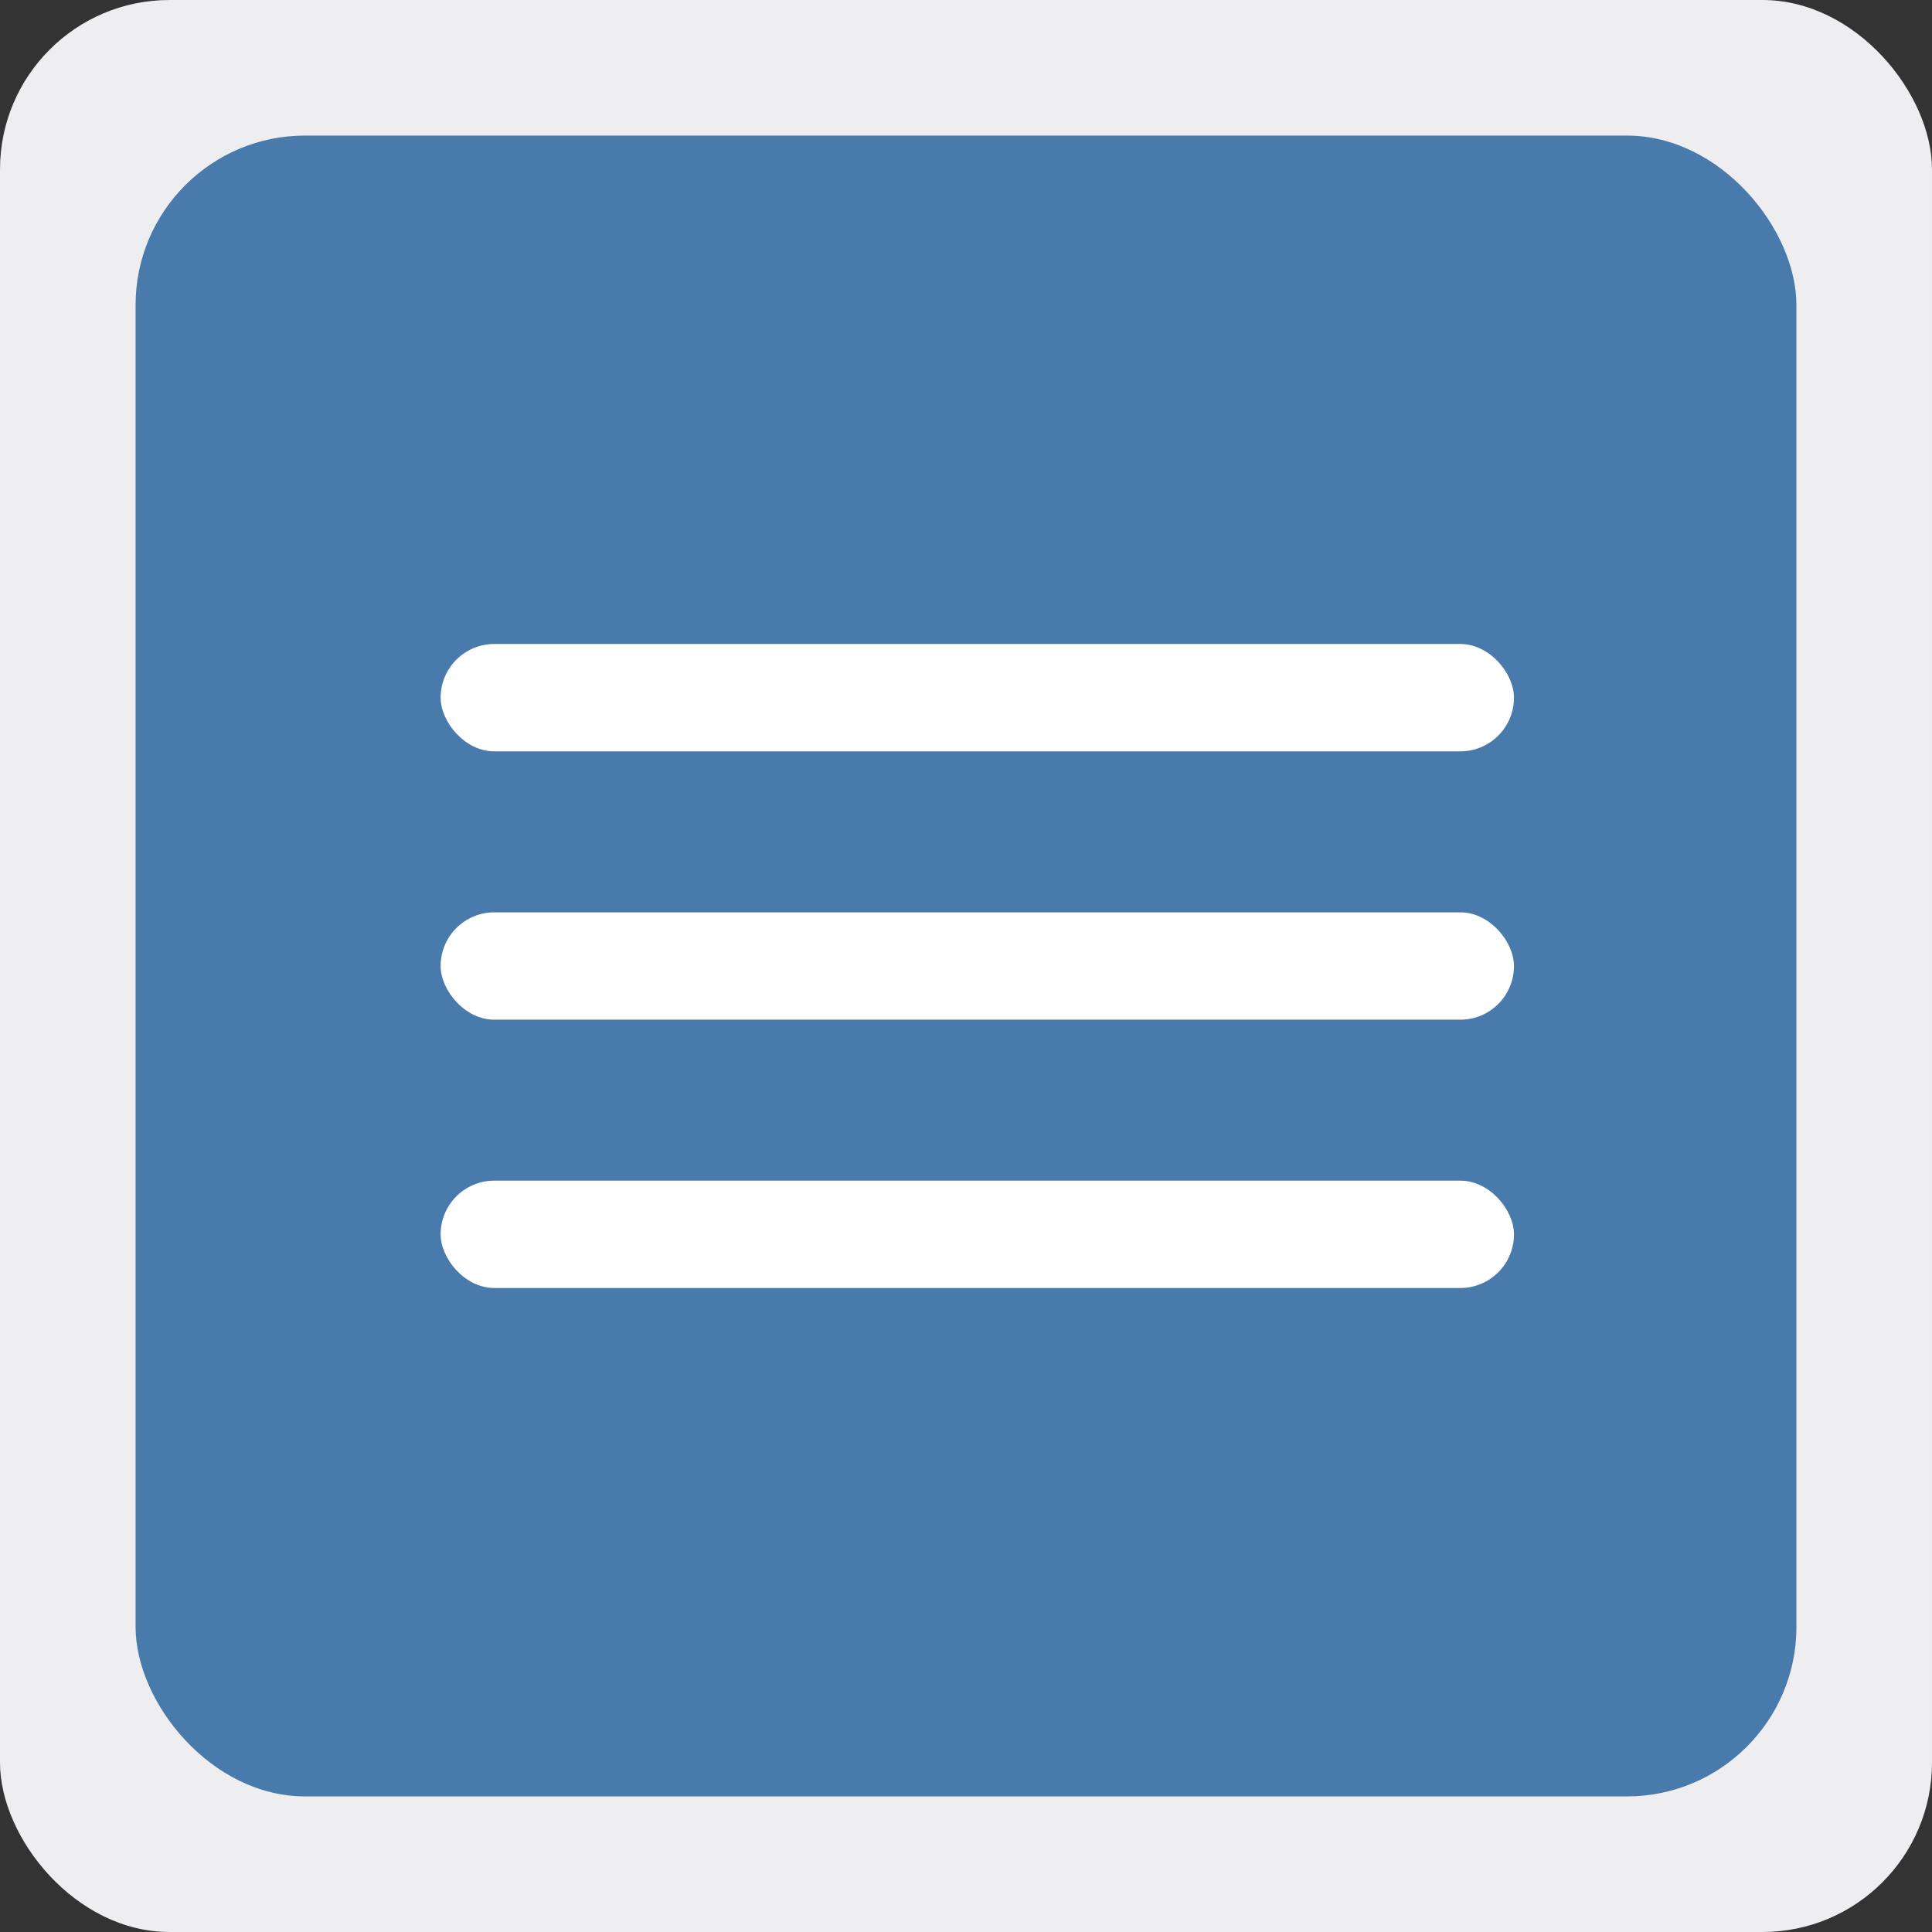 <?xml version="1.0" encoding="UTF-8"?> <svg xmlns="http://www.w3.org/2000/svg" width="57" height="57" viewBox="0 0 57 57" fill="none"><rect x="0" y="0" width="57" height="57" fill="#333333" stroke="none"/><rect width="57" height="57" rx="5" fill="#EEEEF0"></rect><rect x="4" y="4" width="49" height="49" rx="5" fill="#497AAC"></rect><rect x="13" y="19" width="31.667" height="3.167" rx="1.583" fill="white"></rect><rect x="13" y="26.917" width="31.667" height="3.167" rx="1.583" fill="white"></rect><rect x="13" y="34.833" width="31.667" height="3.167" rx="1.583" fill="white"></rect></svg> 